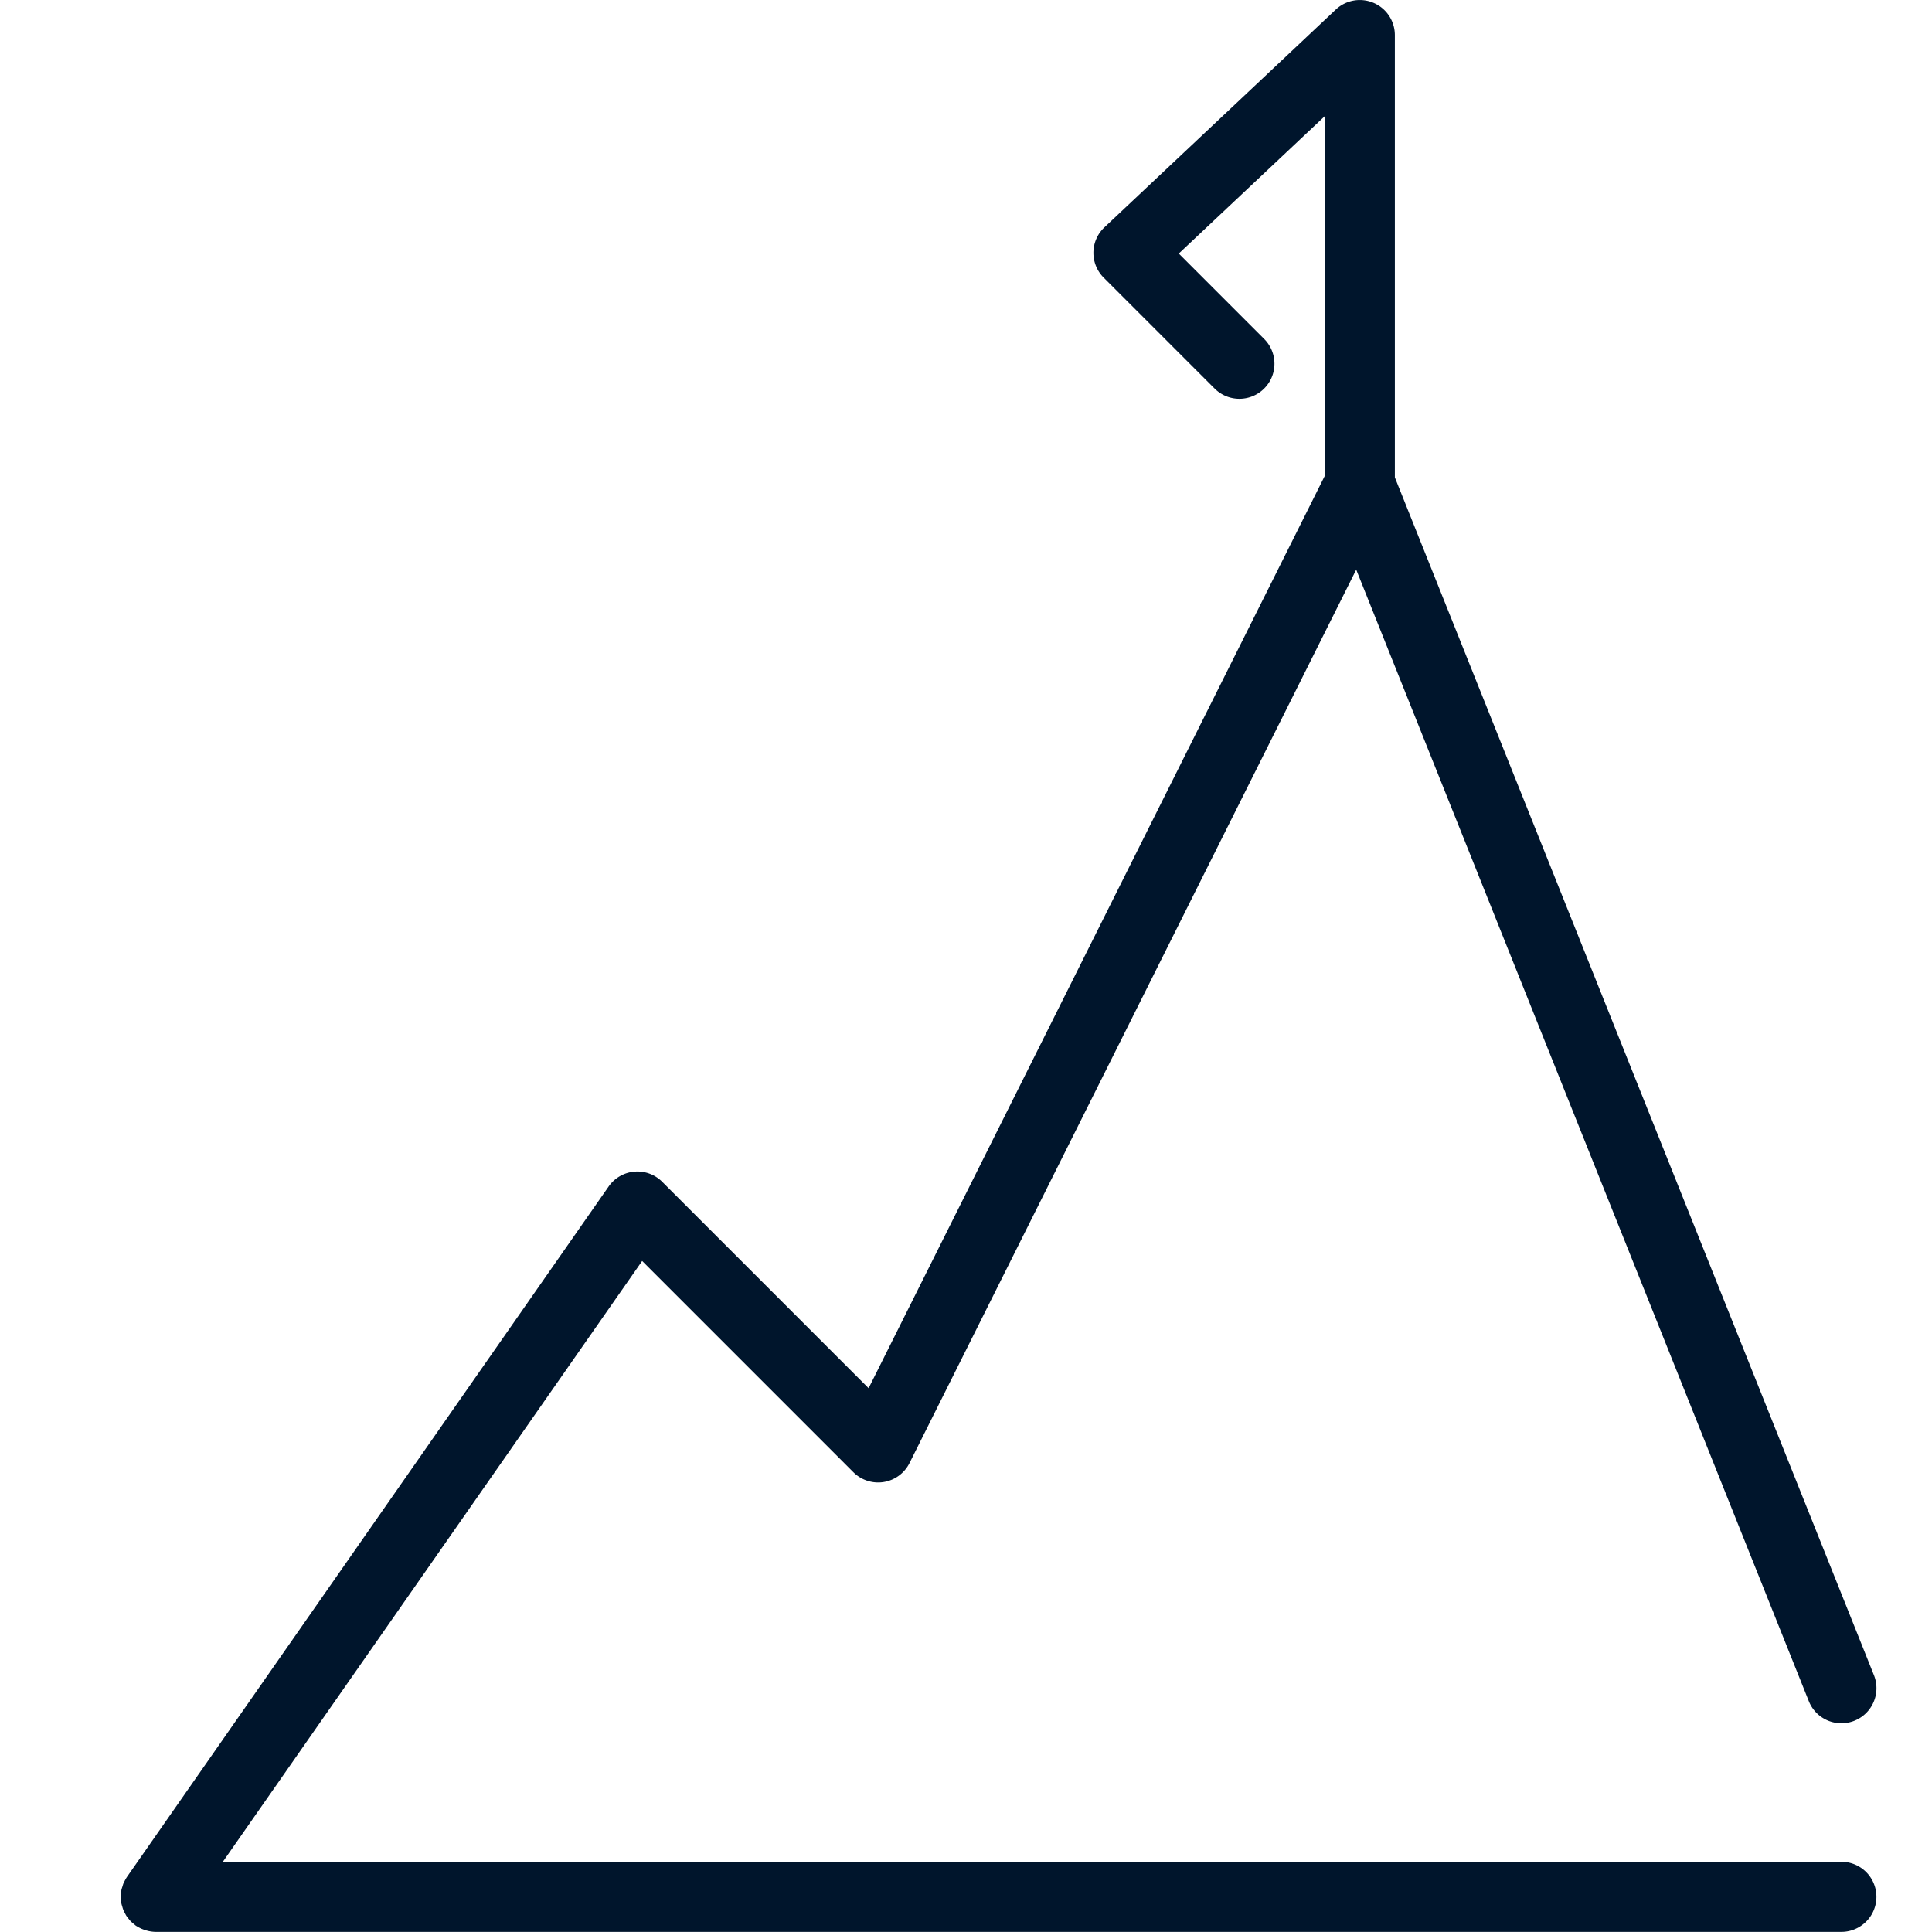 <svg xmlns="http://www.w3.org/2000/svg" width="90" height="90" viewBox="0 0 90 90"><rect width="90" height="90" transform="translate(0 0)" fill="none"/><path d="M144,120.723h-75.4L88.136,92.73l9.839,9.84a1.633,1.633,0,0,0,2.615-.425L121.4,60.525l21.085,52.714a1.633,1.633,0,0,0,3.033-1.213L123.2,56.228V35.623a1.633,1.633,0,0,0-2.752-1.189L109.671,44.578a1.633,1.633,0,0,0-.035,2.344l5.167,5.167a1.633,1.633,0,1,0,2.309-2.31L113.135,45.8l6.8-6.4V56.157l-21.25,42.5-9.616-9.616a1.633,1.633,0,0,0-2.494.22l-22.436,32.16-.006.01a1.657,1.657,0,0,0-.118.211c-.012.024-.028.048-.039.073a1.555,1.555,0,0,0-.049.155,1.59,1.59,0,0,0-.047.152c-.006.027-.005.056-.009.084a1.666,1.666,0,0,0-.024.238s0,.008,0,.012c0,.036.008.071.011.106a1.572,1.572,0,0,0,.02.2c.01.052.027.1.042.15a1.569,1.569,0,0,0,.048.153,1.533,1.533,0,0,0,.072.143c.024.047.046.094.075.138a1.621,1.621,0,0,0,.1.129c.032.04.061.081.1.118a1.677,1.677,0,0,0,.157.135c.027.022.049.047.077.066l.011.007c.02.014.042.024.063.037a1.6,1.6,0,0,0,.192.1c.029.013.059.024.089.035a1.678,1.678,0,0,0,.2.062c.028.007.057.014.086.019a1.629,1.629,0,0,0,.294.03H144a1.633,1.633,0,1,0,0-3.266Z" transform="translate(-58.222 -33.989)" fill="#00152c"/></svg>
